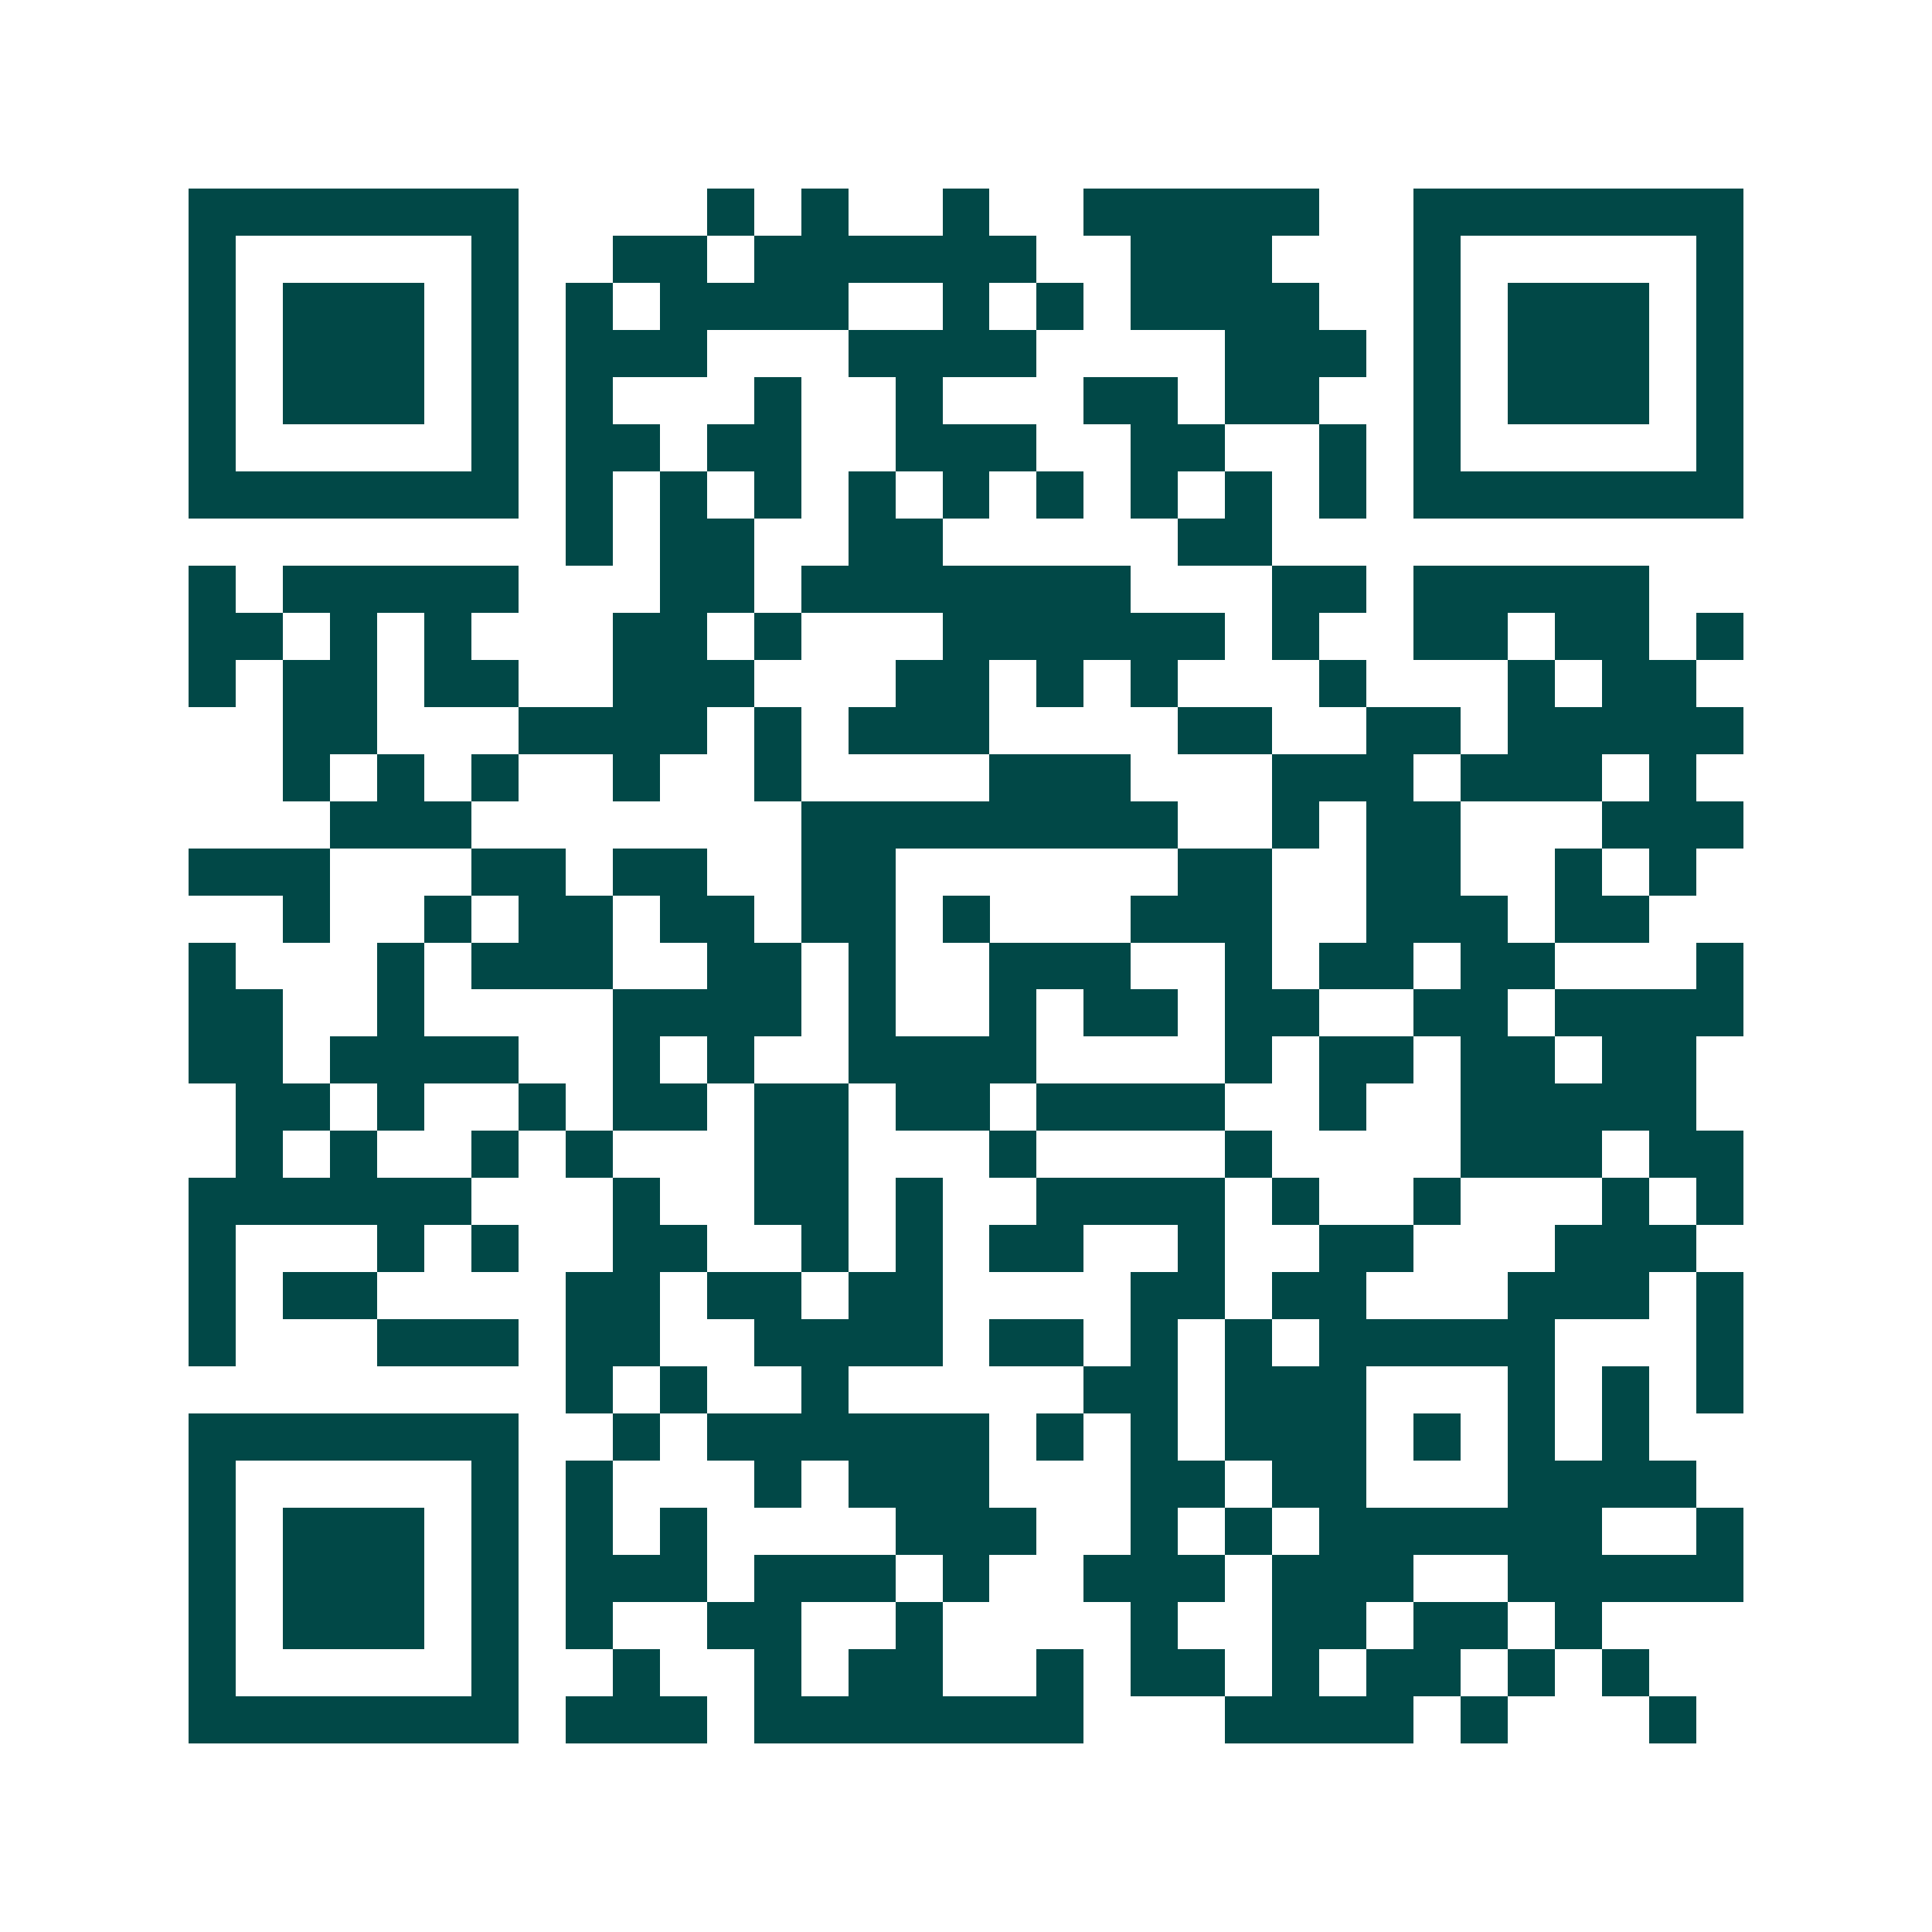 <svg xmlns="http://www.w3.org/2000/svg" width="200" height="200" viewBox="0 0 41 41" shape-rendering="crispEdges"><path fill="#ffffff" d="M0 0h41v41H0z"/><path stroke="#014847" d="M4 4.5h7m4 0h1m1 0h1m2 0h1m2 0h5m2 0h7M4 5.5h1m5 0h1m2 0h2m1 0h6m2 0h3m3 0h1m5 0h1M4 6.5h1m1 0h3m1 0h1m1 0h1m1 0h4m2 0h1m1 0h1m1 0h4m2 0h1m1 0h3m1 0h1M4 7.5h1m1 0h3m1 0h1m1 0h3m3 0h4m4 0h3m1 0h1m1 0h3m1 0h1M4 8.5h1m1 0h3m1 0h1m1 0h1m3 0h1m2 0h1m3 0h2m1 0h2m2 0h1m1 0h3m1 0h1M4 9.5h1m5 0h1m1 0h2m1 0h2m2 0h3m2 0h2m2 0h1m1 0h1m5 0h1M4 10.5h7m1 0h1m1 0h1m1 0h1m1 0h1m1 0h1m1 0h1m1 0h1m1 0h1m1 0h1m1 0h7M12 11.5h1m1 0h2m2 0h2m5 0h2M4 12.5h1m1 0h5m3 0h2m1 0h7m3 0h2m1 0h5M4 13.5h2m1 0h1m1 0h1m3 0h2m1 0h1m3 0h6m1 0h1m2 0h2m1 0h2m1 0h1M4 14.5h1m1 0h2m1 0h2m2 0h3m3 0h2m1 0h1m1 0h1m3 0h1m3 0h1m1 0h2M6 15.5h2m3 0h4m1 0h1m1 0h3m4 0h2m2 0h2m1 0h5M6 16.5h1m1 0h1m1 0h1m2 0h1m2 0h1m4 0h3m3 0h3m1 0h3m1 0h1M7 17.5h3m7 0h8m2 0h1m1 0h2m3 0h3M4 18.5h3m3 0h2m1 0h2m2 0h2m6 0h2m2 0h2m2 0h1m1 0h1M6 19.5h1m2 0h1m1 0h2m1 0h2m1 0h2m1 0h1m3 0h3m2 0h3m1 0h2M4 20.5h1m3 0h1m1 0h3m2 0h2m1 0h1m2 0h3m2 0h1m1 0h2m1 0h2m3 0h1M4 21.5h2m2 0h1m4 0h4m1 0h1m2 0h1m1 0h2m1 0h2m2 0h2m1 0h4M4 22.5h2m1 0h4m2 0h1m1 0h1m2 0h4m4 0h1m1 0h2m1 0h2m1 0h2M5 23.5h2m1 0h1m2 0h1m1 0h2m1 0h2m1 0h2m1 0h4m2 0h1m2 0h5M5 24.5h1m1 0h1m2 0h1m1 0h1m3 0h2m3 0h1m4 0h1m4 0h3m1 0h2M4 25.5h6m3 0h1m2 0h2m1 0h1m2 0h4m1 0h1m2 0h1m3 0h1m1 0h1M4 26.5h1m3 0h1m1 0h1m2 0h2m2 0h1m1 0h1m1 0h2m2 0h1m2 0h2m3 0h3M4 27.5h1m1 0h2m4 0h2m1 0h2m1 0h2m4 0h2m1 0h2m3 0h3m1 0h1M4 28.5h1m3 0h3m1 0h2m2 0h4m1 0h2m1 0h1m1 0h1m1 0h5m3 0h1M12 29.5h1m1 0h1m2 0h1m5 0h2m1 0h3m3 0h1m1 0h1m1 0h1M4 30.5h7m2 0h1m1 0h6m1 0h1m1 0h1m1 0h3m1 0h1m1 0h1m1 0h1M4 31.5h1m5 0h1m1 0h1m3 0h1m1 0h3m3 0h2m1 0h2m3 0h4M4 32.5h1m1 0h3m1 0h1m1 0h1m1 0h1m4 0h3m2 0h1m1 0h1m1 0h6m2 0h1M4 33.5h1m1 0h3m1 0h1m1 0h3m1 0h3m1 0h1m2 0h3m1 0h3m2 0h5M4 34.5h1m1 0h3m1 0h1m1 0h1m2 0h2m2 0h1m4 0h1m2 0h2m1 0h2m1 0h1M4 35.5h1m5 0h1m2 0h1m2 0h1m1 0h2m2 0h1m1 0h2m1 0h1m1 0h2m1 0h1m1 0h1M4 36.5h7m1 0h3m1 0h7m3 0h4m1 0h1m3 0h1"/></svg>
